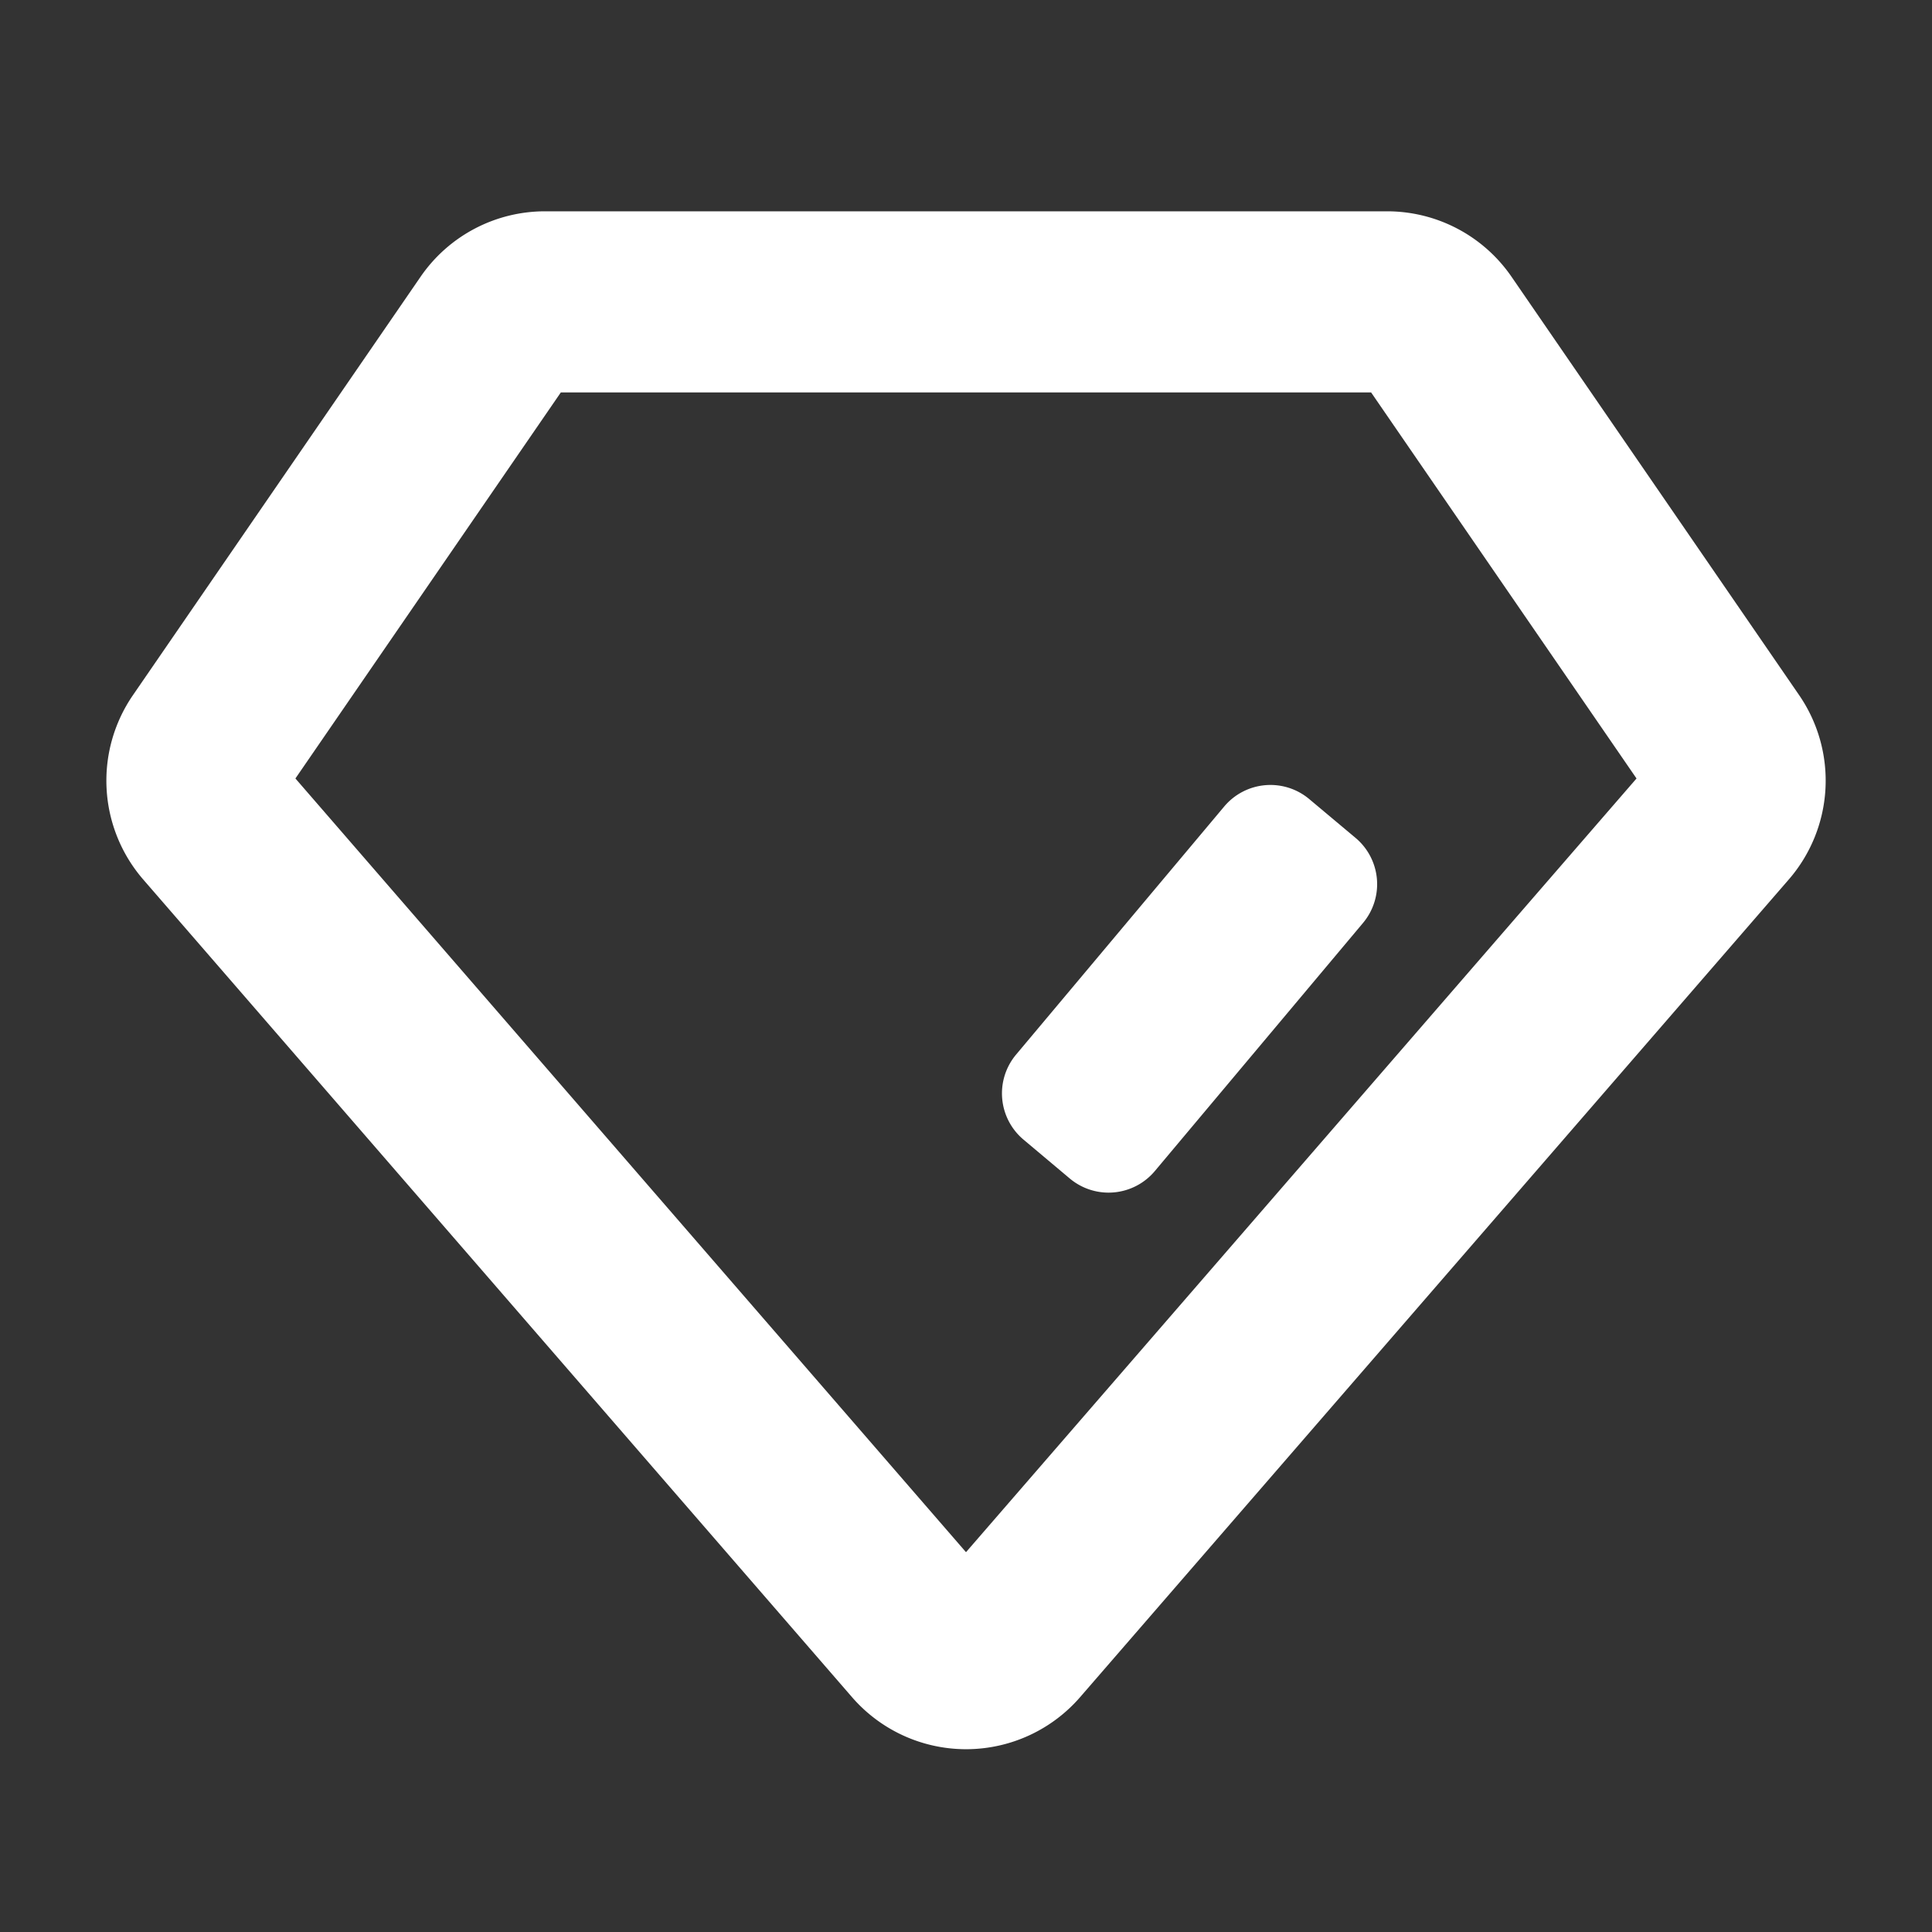 <svg xmlns="http://www.w3.org/2000/svg" xmlns:xlink="http://www.w3.org/1999/xlink" class="icon" viewBox="0 0 1024 1024" width="128" height="128"><rect x="0" y="0" width="1024" height="1024" fill="#333333" stroke="none"/><path d="M735.168 112H288.832a80 80 0 0 0-65.92 34.688l-152.448 221.76a80 80 0 0 0 5.44 97.696L451.584 899.52a80 80 0 0 0 120.896 0l375.616-433.376a80 80 0 0 0 5.472-97.728l-152.448-221.76a80 80 0 0 0-65.92-34.656z m-8.448 96l140.672 204.608L512 822.688 156.576 412.608 297.248 208H726.72z m-32.768 215.552l24.512 20.544a32 32 0 0 1 3.936 45.12l-110.304 131.456a32 32 0 0 1-45.12 3.936l-24.48-20.576a32 32 0 0 1-3.968-45.056l110.336-131.52a32 32 0 0 1 45.088-3.904z" fill="#ffffff"></path></svg>